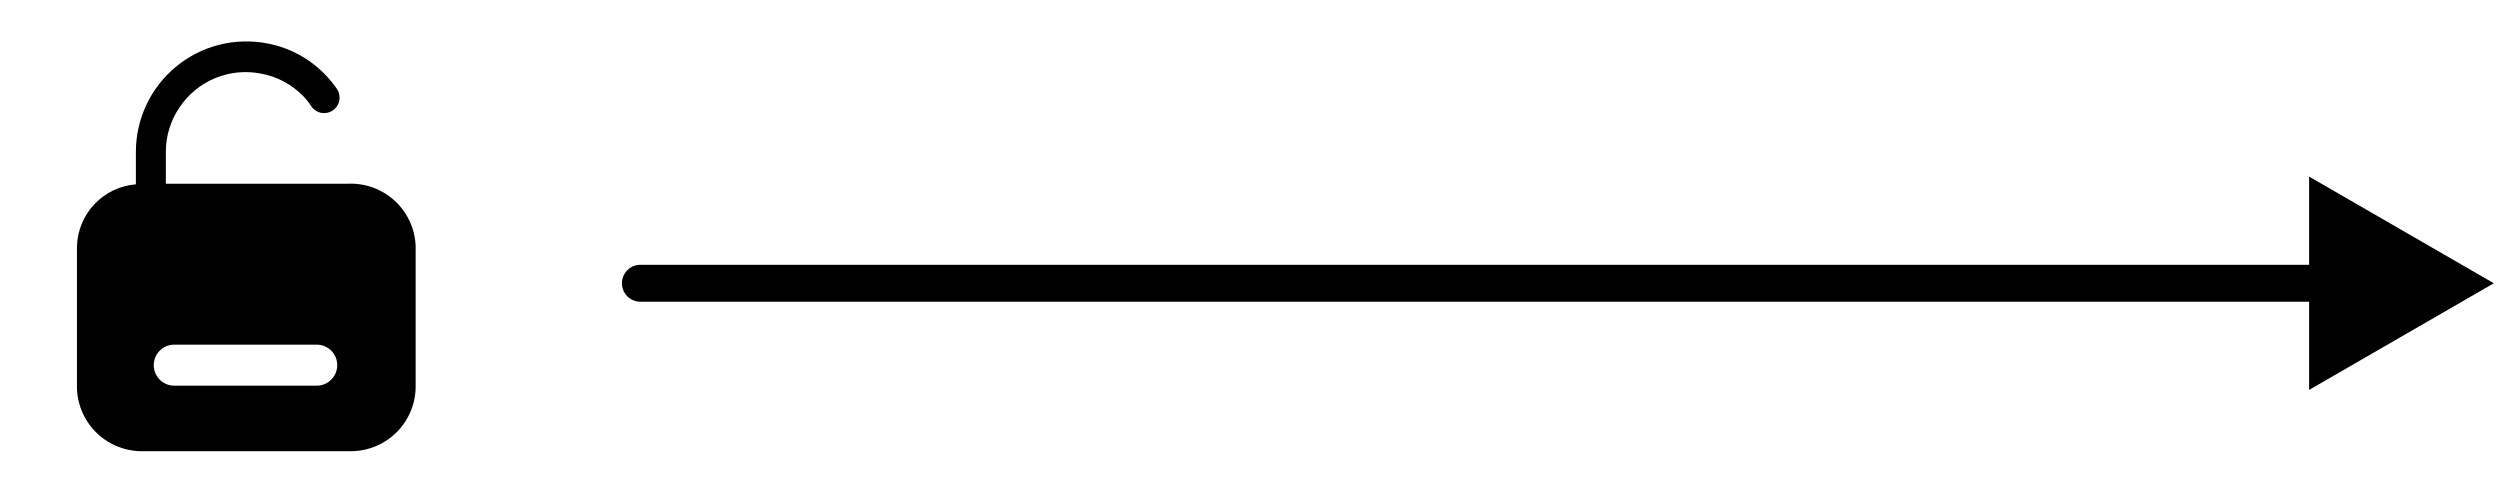 <svg width="203" height="40" viewBox="0 0 203 40" fill="none" xmlns="http://www.w3.org/2000/svg">
<path d="M28.267 14.918H13.467V12.318C13.467 11.041 13.85 9.793 14.567 8.735C15.278 7.664 16.292 6.831 17.48 6.341C18.668 5.851 19.975 5.727 21.233 5.985C22.498 6.221 23.661 6.838 24.567 7.751C24.833 8.015 25.067 8.304 25.267 8.618C25.45 8.897 25.737 9.091 26.063 9.158C26.39 9.225 26.73 9.16 27.008 8.976C27.287 8.793 27.481 8.506 27.548 8.18C27.615 7.853 27.55 7.513 27.367 7.235C27.064 6.785 26.718 6.367 26.333 5.985C25.088 4.724 23.49 3.869 21.75 3.535C20.451 3.276 19.11 3.309 17.824 3.63C16.539 3.952 15.341 4.554 14.316 5.394C13.291 6.234 12.465 7.29 11.898 8.488C11.33 9.685 11.035 10.993 11.033 12.318V14.968C9.761 15.069 8.571 15.635 7.689 16.557C6.807 17.479 6.295 18.693 6.25 19.968V31.535C6.294 32.929 6.888 34.249 7.904 35.205C8.919 36.161 10.273 36.675 11.667 36.635H28.333C29.727 36.675 31.081 36.161 32.096 35.205C33.112 34.249 33.706 32.929 33.75 31.535V19.968C33.722 19.276 33.558 18.597 33.267 17.968C32.977 17.34 32.565 16.775 32.056 16.306C31.546 15.837 30.949 15.473 30.299 15.235C29.649 14.997 28.958 14.889 28.267 14.918ZM25.717 31.318H14.15C13.708 31.318 13.284 31.142 12.972 30.83C12.659 30.517 12.483 30.093 12.483 29.651C12.483 29.209 12.659 28.785 12.972 28.473C13.284 28.16 13.708 27.985 14.15 27.985H25.717C26.159 27.985 26.583 28.16 26.895 28.473C27.208 28.785 27.383 29.209 27.383 29.651C27.383 30.093 27.208 30.517 26.895 30.83C26.583 31.142 26.159 31.318 25.717 31.318Z" fill="black"/>
<path d="M52 21.5C51.172 21.5 50.5 22.172 50.5 23C50.5 23.828 51.172 24.5 52 24.5V21.5ZM202.5 23L187.5 14.34V31.66L202.5 23ZM52 23V24.5H189V23V21.5H52V23Z" fill="black"/>
</svg>
